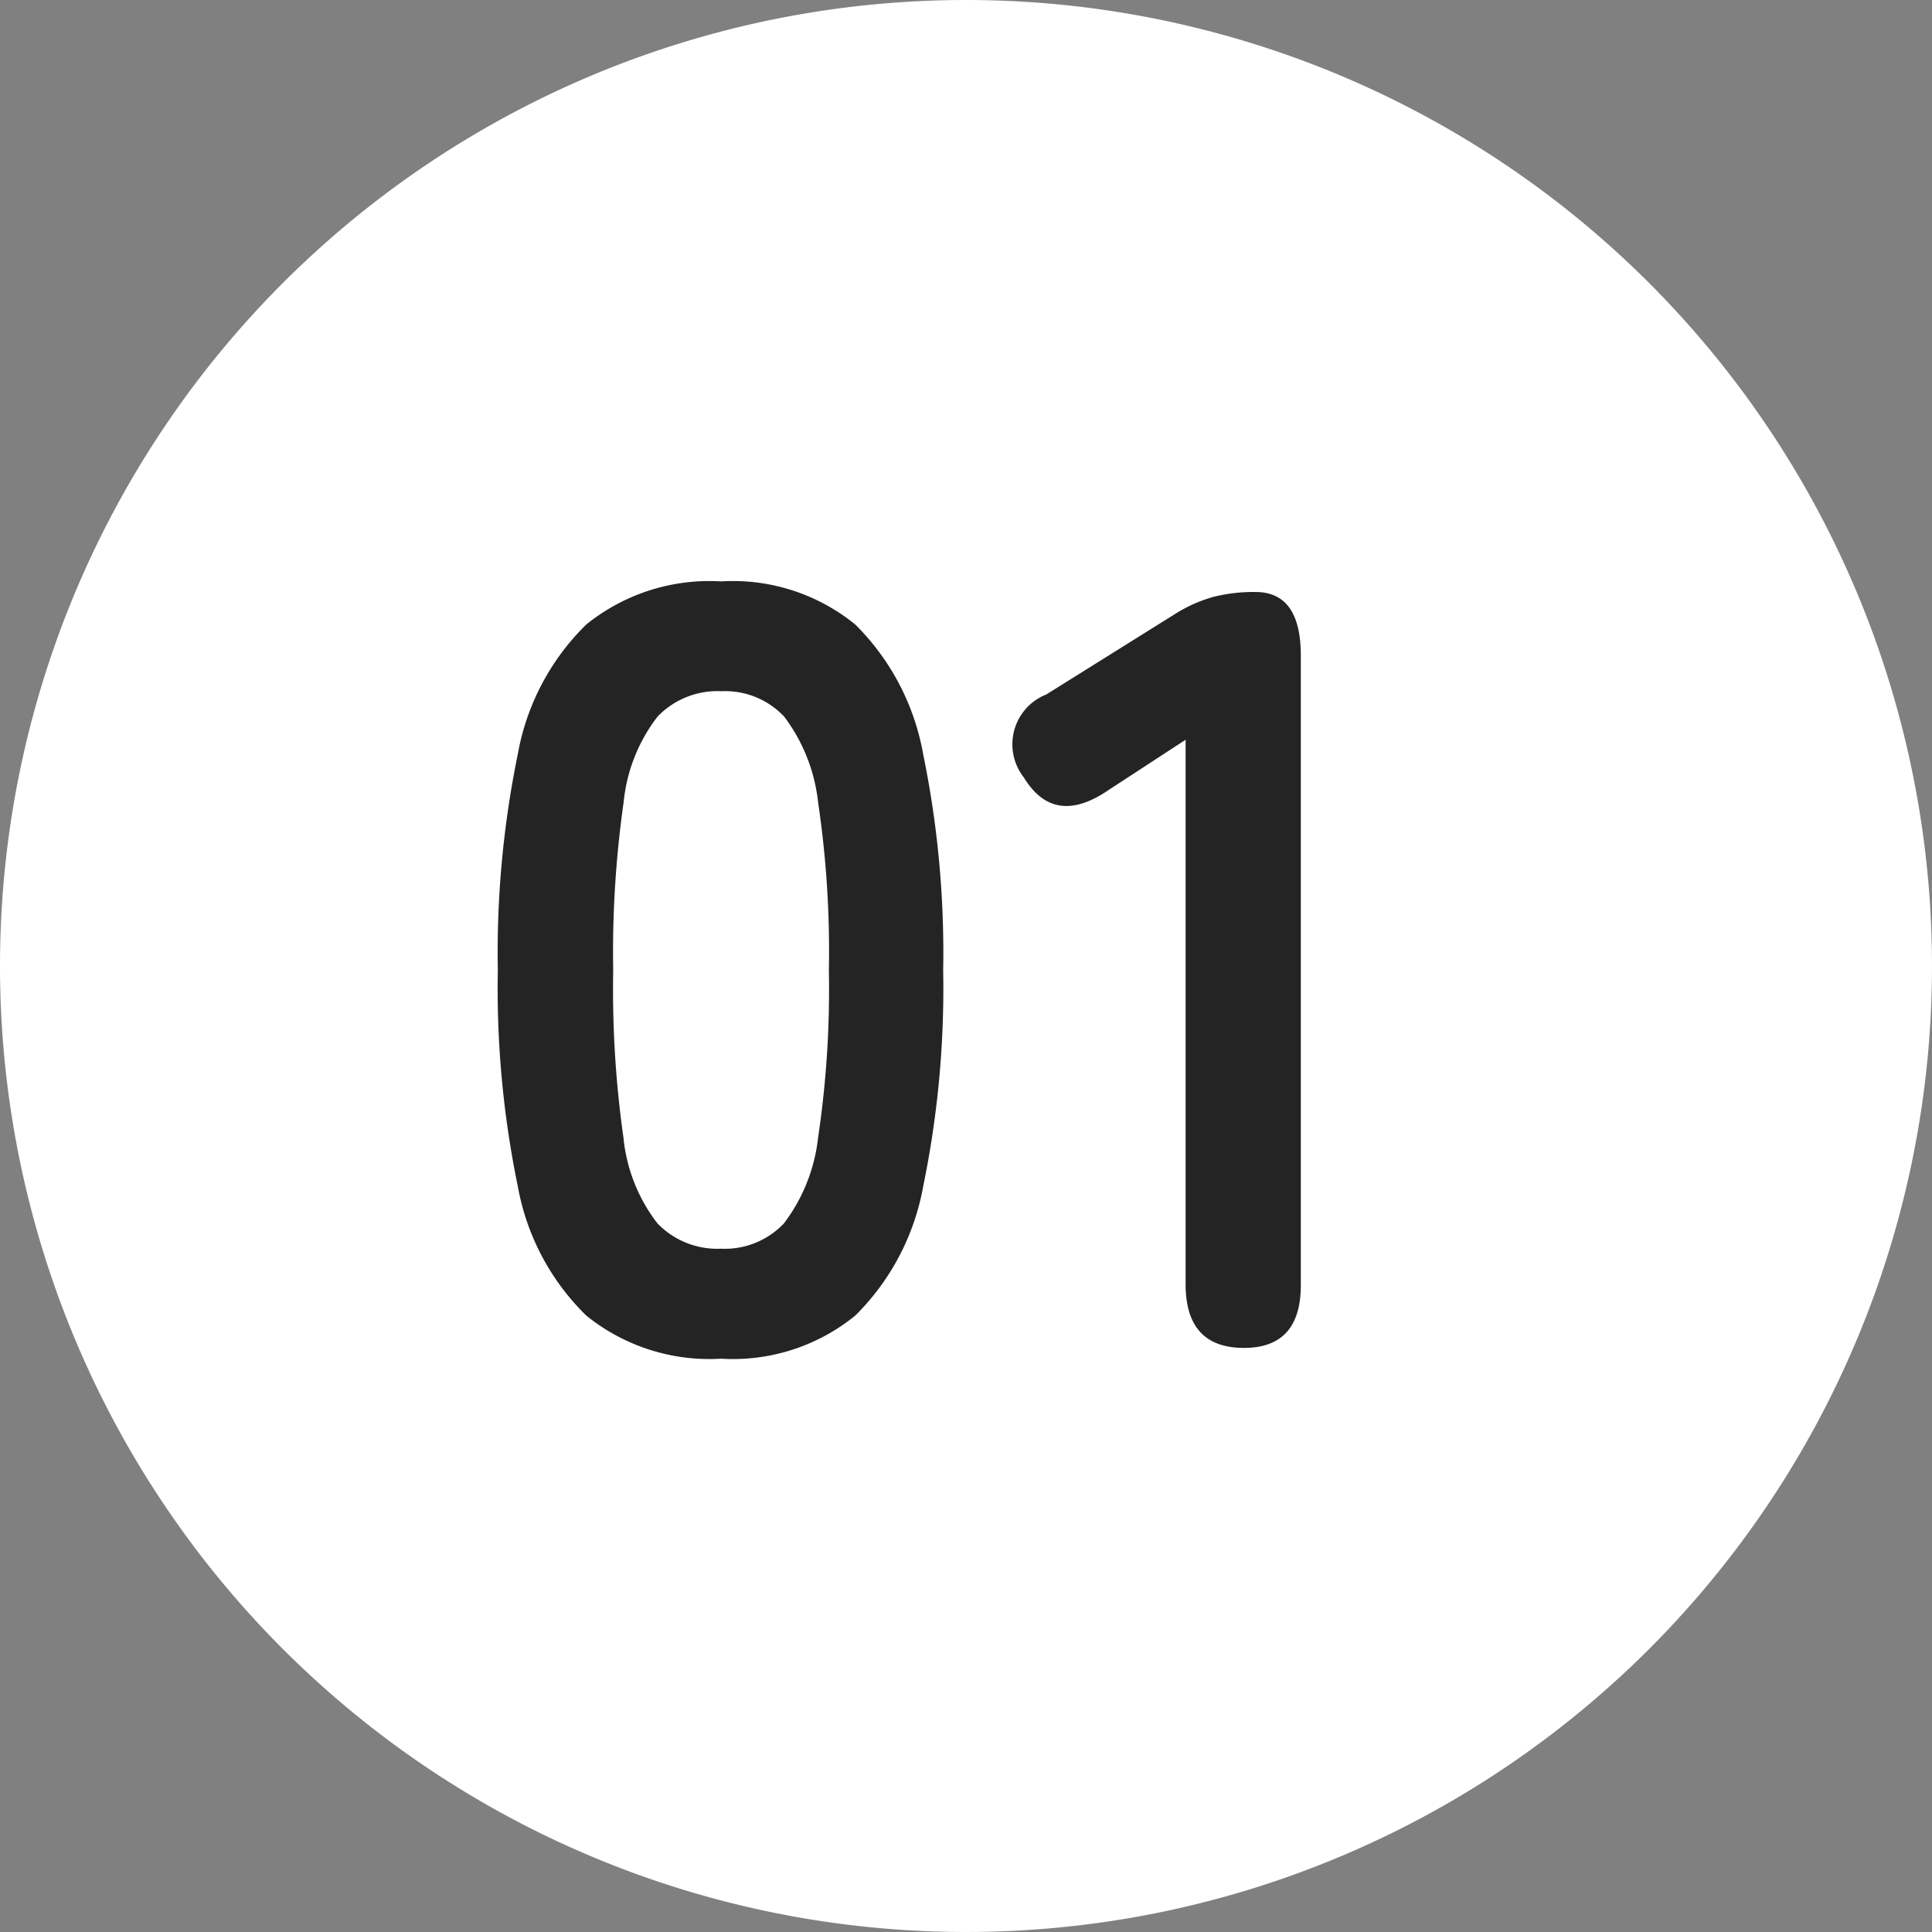 <svg xmlns="http://www.w3.org/2000/svg" width="43" height="43" viewBox="0 0 43 43">
  <rect x="0" y="0" width="43" height="43" fill="#808080" stroke="none"/>
  <g id="case-01" transform="translate(3899 -5217.362)">
    <path id="パス_7726" data-name="パス 7726" d="M21.5,0A21.5,21.5,0,1,1,0,21.5,21.5,21.5,0,0,1,21.5,0Z" transform="translate(-3899 5217.362)" fill="#fff"/>
    <path id="パス_7727" data-name="パス 7727" d="M6.048.24a4.359,4.359,0,0,1-3-.96A5.341,5.341,0,0,1,1.524-3.6,21.77,21.77,0,0,1,1.08-8.4a21.938,21.938,0,0,1,.444-4.812A5.35,5.35,0,0,1,3.048-16.1a4.359,4.359,0,0,1,3-.96,4.313,4.313,0,0,1,2.988.96,5.394,5.394,0,0,1,1.512,2.892A21.938,21.938,0,0,1,10.992-8.4a21.77,21.77,0,0,1-.444,4.8A5.384,5.384,0,0,1,9.036-.72,4.313,4.313,0,0,1,6.048.24Zm0-2.448a1.809,1.809,0,0,0,1.4-.564A3.854,3.854,0,0,0,8.208-4.68a22.329,22.329,0,0,0,.24-3.72,22.52,22.52,0,0,0-.24-3.744,3.854,3.854,0,0,0-.756-1.908,1.809,1.809,0,0,0-1.4-.564,1.847,1.847,0,0,0-1.416.564,3.71,3.71,0,0,0-.756,1.908A23.685,23.685,0,0,0,3.648-8.4a23.484,23.484,0,0,0,.228,3.72,3.71,3.71,0,0,0,.756,1.908A1.847,1.847,0,0,0,6.048-2.208ZM17.688,0q-1.3,0-1.3-1.416v-12.12l-1.728,1.128q-1.2.816-1.872-.288a1.193,1.193,0,0,1,.5-1.848l2.88-1.8a3.185,3.185,0,0,1,.84-.372,3.671,3.671,0,0,1,.936-.108q1.008,0,1.008,1.416V-1.416Q18.96,0,17.688,0Z" transform="translate(-3889 5247.362)" fill="#242424"/>
  </g>
</svg>
